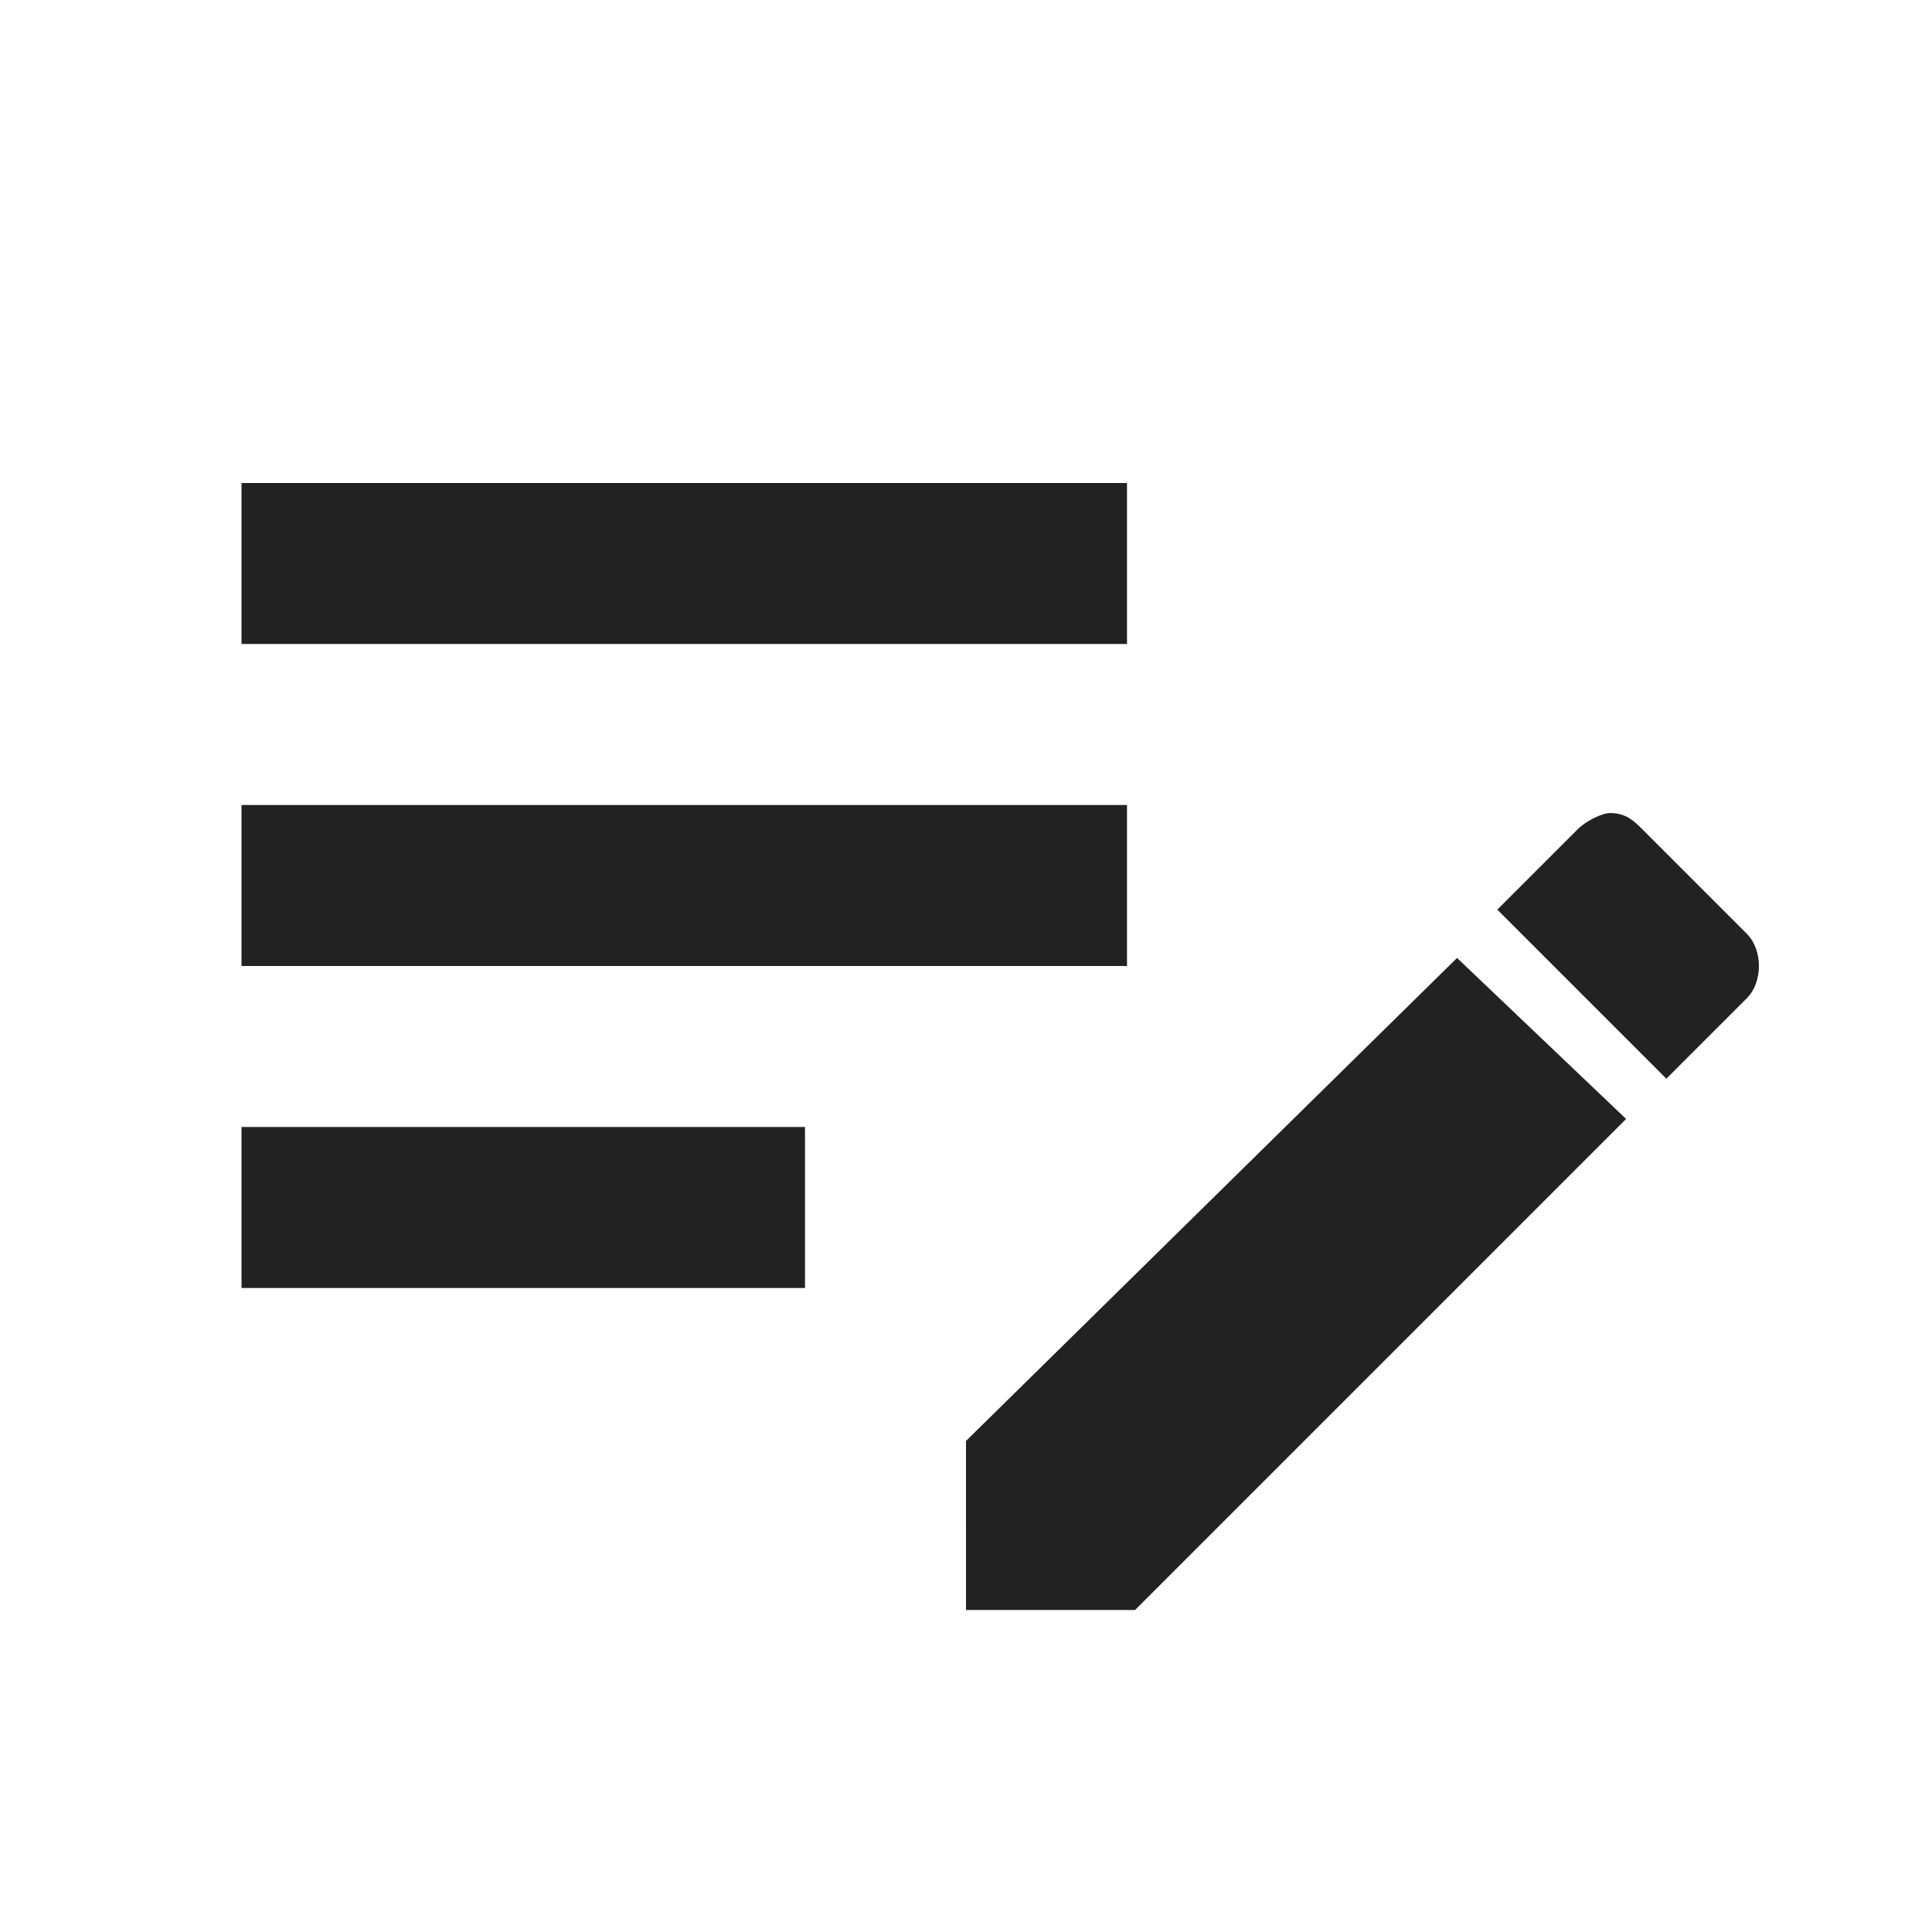<svg xmlns="http://www.w3.org/2000/svg" width="24" height="24" viewBox="0 0 24 24"><path fill="#222222" d="M3 6v2h11V6H3m0 4v2h11v-2H3m17 .1c-.1 0-.3.1-.4.2l-1 1l2.1 2.1l1-1c.2-.2.2-.6 0-.8l-1.3-1.3c-.1-.1-.2-.2-.4-.2m-1.9 1.8l-6.1 6V20h2.1l6.1-6.1l-2.1-2M3 14v2h7v-2H3Z"/></svg>